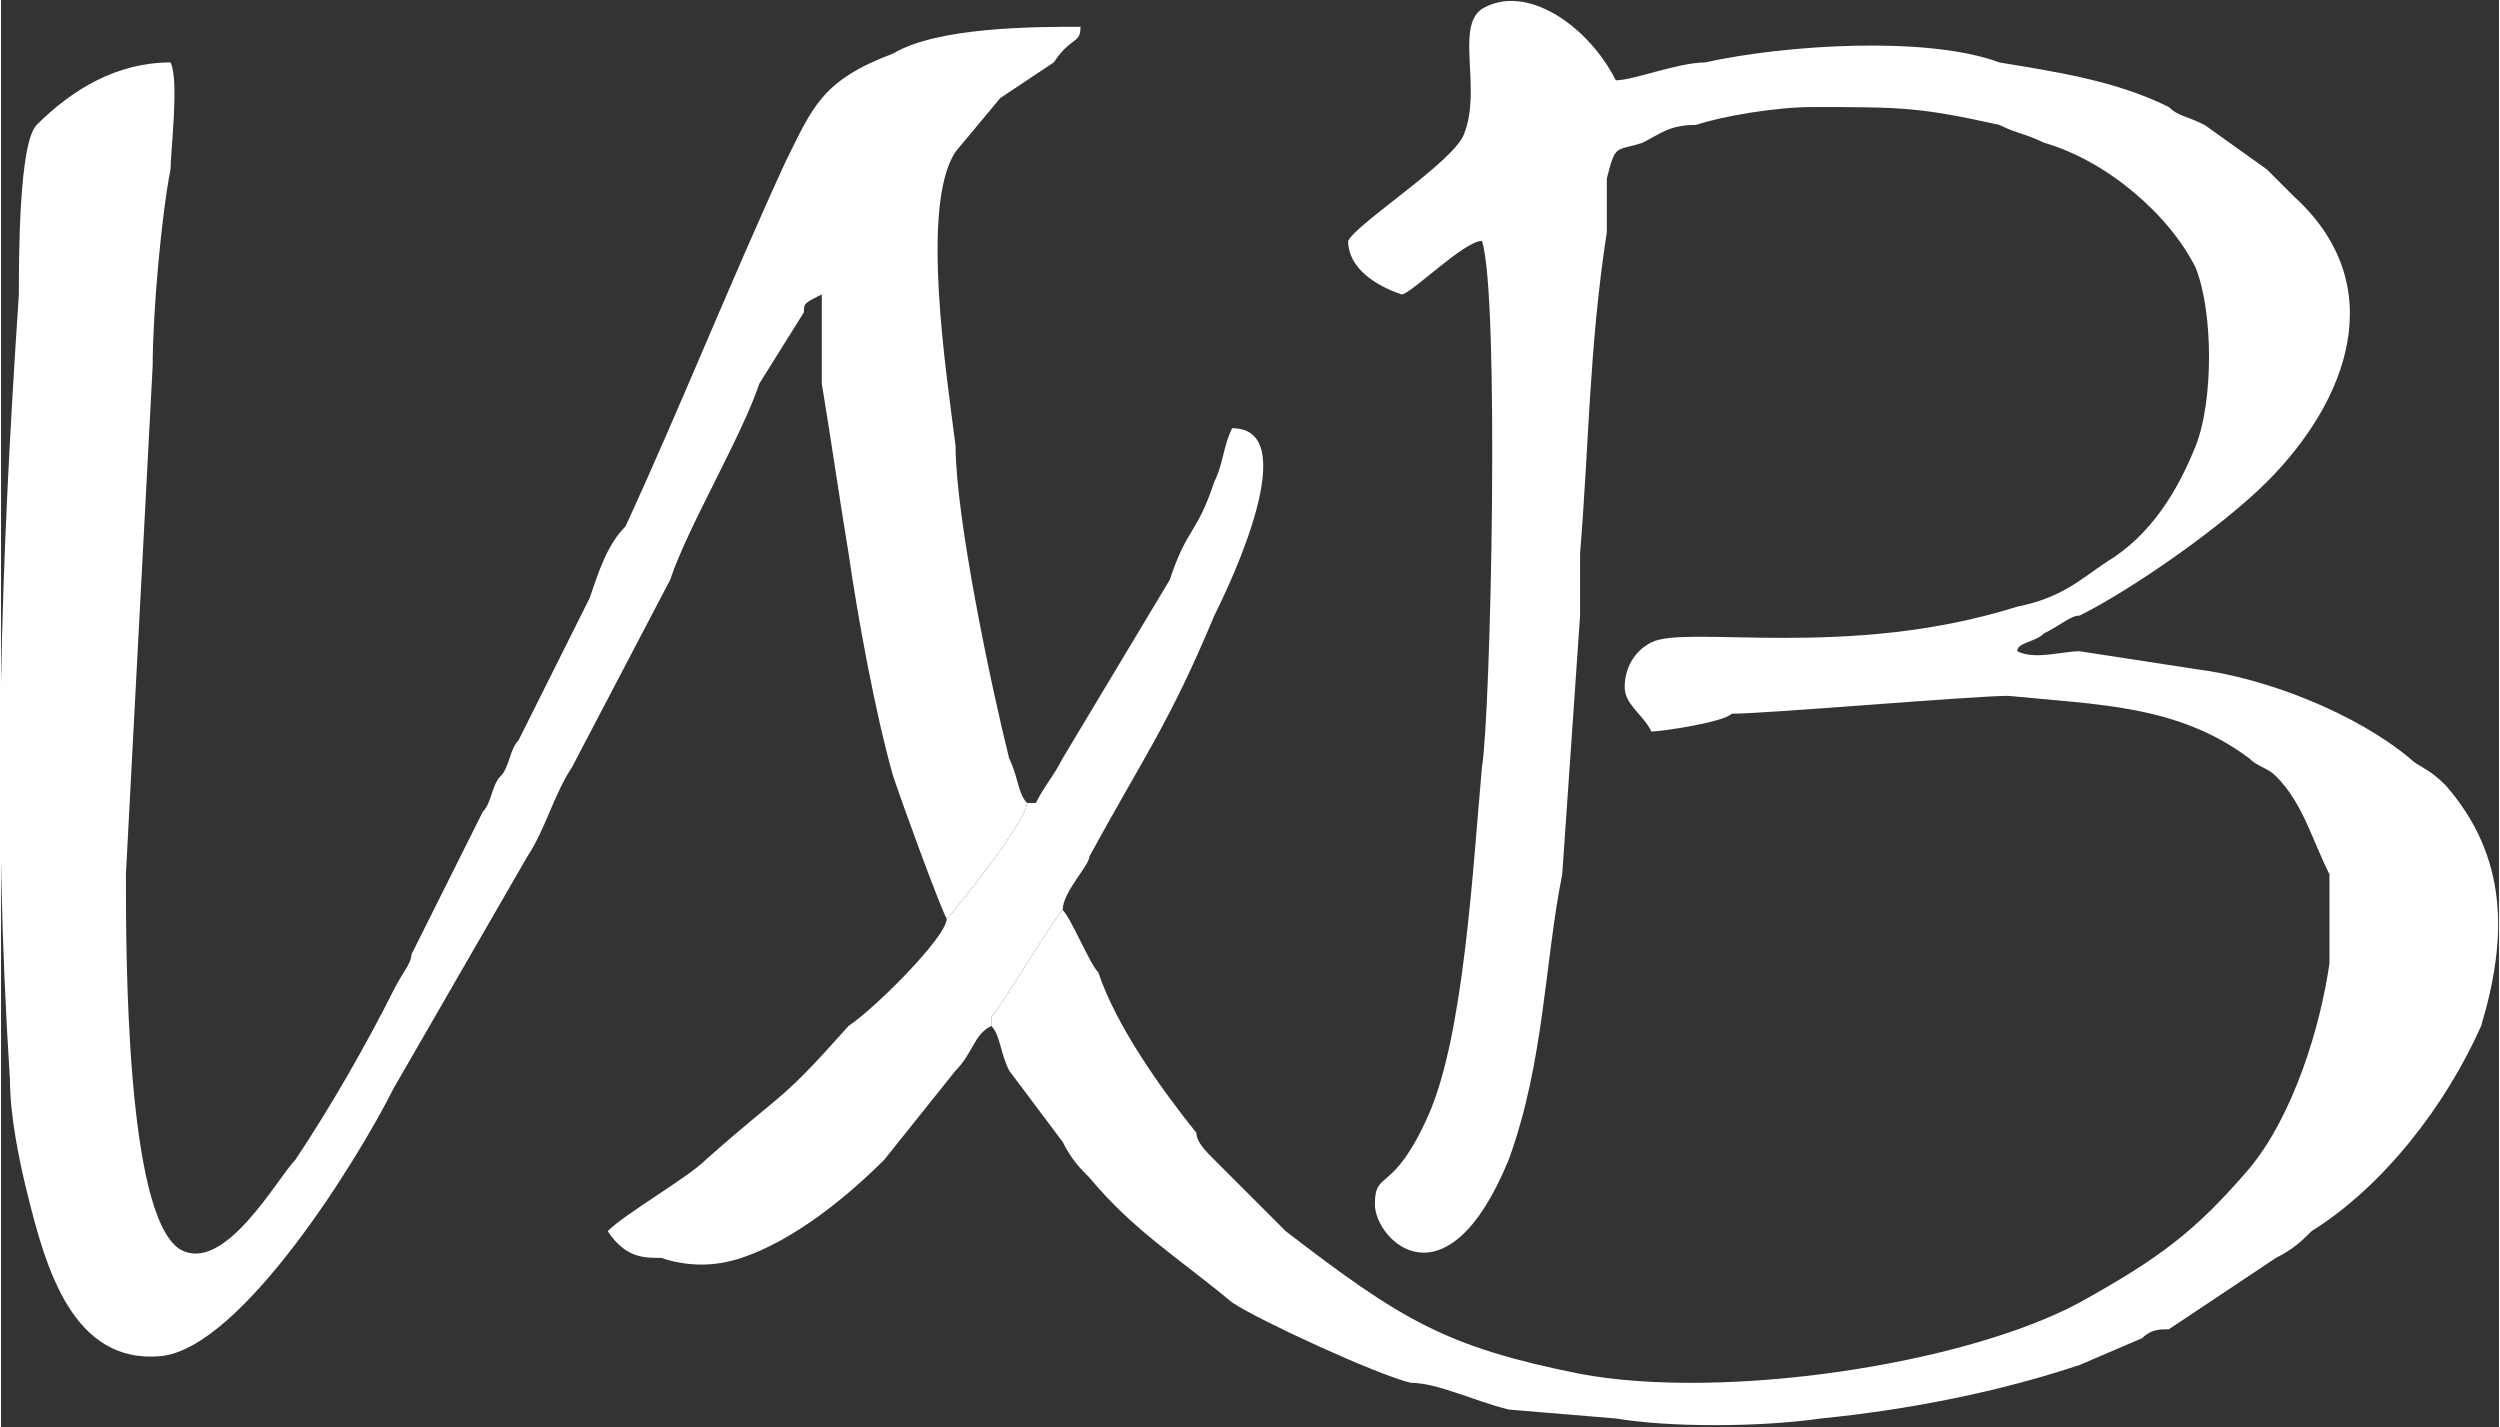 <?xml version="1.0" encoding="UTF-8"?> <!-- Creator: CorelDRAW X7 --> <svg xmlns="http://www.w3.org/2000/svg" xmlns:xlink="http://www.w3.org/1999/xlink" xml:space="preserve" width="49.135mm" height="28.054mm" style="shape-rendering:geometricPrecision; text-rendering:geometricPrecision; image-rendering:optimizeQuality; fill-rule:evenodd; clip-rule:evenodd" viewBox="0 0 280 160"><rect x="0" y="0" width="280" height="160" fill="#333333" stroke="none"/> <defs> <style type="text/css"> <![CDATA[ .fil0 {fill:white} ]]> </style> </defs> <g id="Слой_x0020_1">  <g id="_2003823897872"> <path class="fil0" d="M119 102c-1,1 -7,11 -8,12 0,1 0,0 0,1 1,1 1,3 2,5l6 8c1,2 2,3 3,4 5,6 10,9 16,14 3,2 16,8 20,9 3,0 7,2 11,3l12 1c6,1 16,1 23,0 10,-1 20,-3 29,-6l7 -3c1,-1 2,-1 3,-1l12 -8c2,-1 3,-2 4,-3 8,-5 15,-14 19,-23 3,-10 3,-19 -4,-27 -2,-2 -3,-2 -4,-3 -6,-5 -16,-9 -24,-10l-13 -2c-2,0 -5,1 -7,0 0,-1 2,-1 3,-2 2,-1 3,-2 4,-2 6,-3 16,-10 21,-15 9,-9 14,-22 3,-32 -1,-1 -2,-2 -3,-3l-7 -5c-2,-1 -3,-1 -4,-2 -6,-3 -13,-4 -19,-5 -8,-3 -24,-2 -33,0 -3,0 -8,2 -10,2 -3,-6 -10,-11 -15,-8 -3,2 0,9 -2,14 -1,3 -12,10 -13,12 0,3 3,5 6,6 1,0 7,-6 9,-6 2,6 1,53 0,59 -1,11 -2,30 -6,39 -4,9 -6,6 -6,10 0,4 8,12 15,-5 4,-11 4,-22 6,-32l2 -29c0,-2 0,-4 0,-7 1,-12 1,-23 3,-36 0,-2 0,-4 0,-6 1,-4 1,-3 4,-4 2,-1 3,-2 6,-2 3,-1 9,-2 13,-2 10,0 12,0 21,2 2,1 3,1 5,2 7,2 14,8 17,14 2,5 2,15 0,20 -2,5 -5,10 -10,13 -3,2 -5,4 -10,5 -19,6 -37,2 -41,4 -2,1 -3,3 -3,5 0,2 2,3 3,5 1,0 8,-1 9,-2 4,0 27,-2 31,-2 10,1 19,1 27,7 1,1 2,1 3,2 3,3 4,7 6,11 0,3 0,6 0,10 -1,7 -4,17 -9,23 -6,7 -10,10 -19,15 -13,7 -40,11 -56,8 -15,-3 -20,-6 -33,-16l-8 -8c-1,-1 -2,-2 -2,-3 -4,-5 -9,-12 -11,-18 -1,-1 -3,-6 -4,-7z"></path> <path class="fil0" d="M1 121c0,4 1,9 2,13 2,8 5,19 15,18 9,-1 22,-22 26,-30l15 -26c2,-3 3,-7 5,-10l11 -21c2,-6 8,-16 10,-22l5 -8c0,-1 0,-1 2,-2 0,4 0,7 0,10 1,6 2,13 3,19 1,7 3,18 5,25 1,3 5,14 6,16l0 0c1,-1 9,-11 9,-13 -1,-1 -1,-3 -2,-5 -2,-8 -6,-27 -6,-35 -1,-8 -4,-27 0,-33l5 -6 6 -4c2,-3 3,-2 3,-4 -5,0 -16,0 -21,3 -8,3 -9,6 -12,12 -6,13 -12,28 -18,41 -2,2 -3,5 -4,8l-8 16c-1,1 -1,3 -2,4 -1,1 -1,3 -2,4l-8 16c0,1 -1,2 -2,4 -3,6 -7,13 -11,19 -2,2 -8,13 -13,10 -6,-4 -6,-33 -6,-42 1,-19 2,-38 3,-57 0,-6 1,-17 2,-22 0,-2 1,-10 0,-12 -6,0 -11,3 -15,7 -2,2 -2,15 -2,19 -2,30 -3,57 -1,88z"></path> <path class="fil0" d="M115 90c0,2 -8,12 -9,13l0 0c0,2 -8,10 -11,12 -8,9 -7,7 -16,15 -2,2 -9,6 -11,8 2,3 4,3 6,3 3,1 6,1 9,0 6,-2 12,-7 16,-11l8 -10c2,-2 2,-4 4,-5 0,-1 0,0 0,-1 1,-1 7,-11 8,-12 0,-2 3,-5 3,-6 6,-11 9,-15 14,-27 2,-4 10,-21 2,-21 -1,2 -1,4 -2,6 -2,6 -3,5 -5,11l-12 20c-1,2 -2,3 -3,5l-1 0z"></path> </g> </g> </svg> 